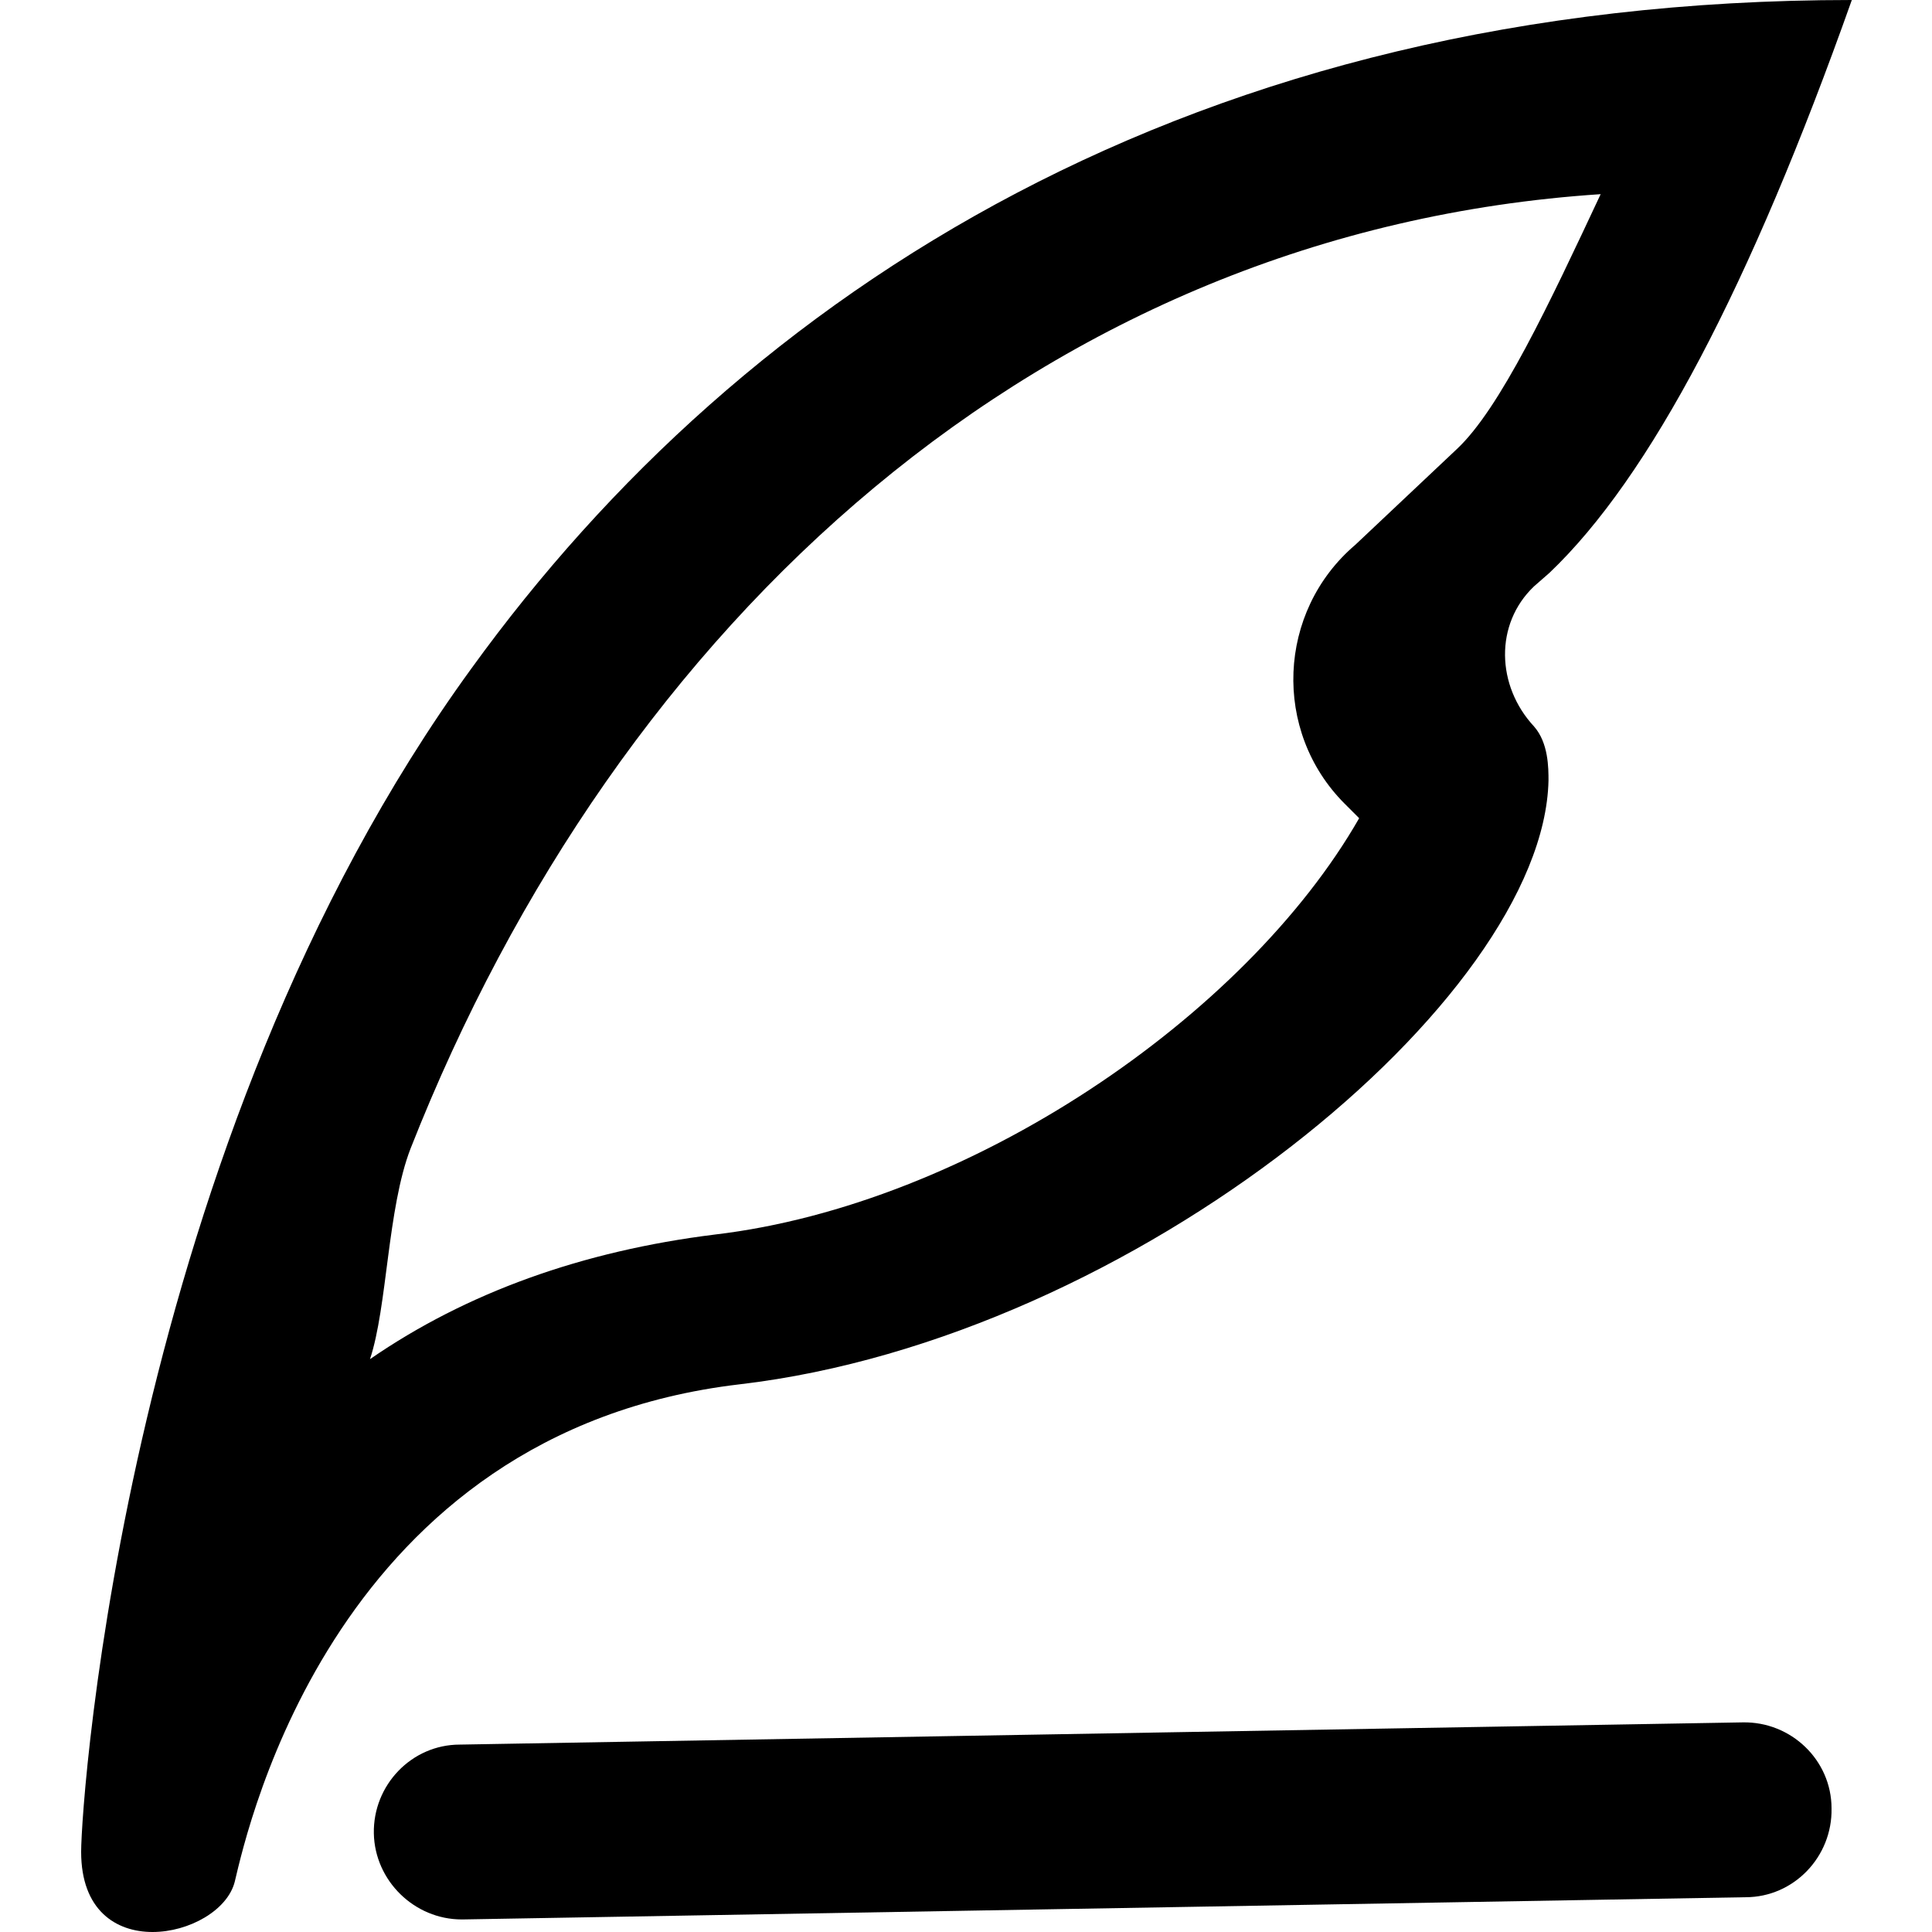 <?xml version="1.0" encoding="utf-8"?>
<!-- Generator: Adobe Illustrator 25.0.1, SVG Export Plug-In . SVG Version: 6.00 Build 0)  -->
<svg version="1.1" id="图层_1" xmlns="http://www.w3.org/2000/svg" xmlns:xlink="http://www.w3.org/1999/xlink" x="0px" y="0px"
	 viewBox="0 0 200 200" style="enable-background:new 0 0 200 200;" xml:space="preserve">
<path d="M99.6,22.3"/>
<g>
	<path d="M47.8,198.7c-4.9,0-9-4-9.1-8.9c-0.1-5,3.9-9.2,8.9-9.2l132.8-2.3c5-0.1,9.2,3.9,9.2,8.9c0.1,5-3.9,9.2-8.9,9.2l-132.8,2.3
		C47.9,198.7,47.8,198.7,47.8,198.7z"/>
	<path d="M38.3,140.7c10-6.9,22-11.2,35.7-12.9c26.3-3.1,54.9-22.5,66.7-43.1l-1.5-1.5c-7.5-7.5-7-19.9,1.1-26.8l0,0l10.5-9.9
		c4.5-4.2,9.6-15.1,14.9-26.4C108,23.9,64,64.3,42.5,118.9C40.1,125.1,40.1,135.3,38.3,140.7L38.3,140.7z M158.8,60.7
		c-4.1,3.9-3.9,10.3,0,14.5c0,0,0,0,0,0c1.5,1.7,1.5,4.3,1.5,5.6c-0.5,22.6-42.8,57.7-83.7,62.5c-41.8,4.9-50.9,45.6-52.3,51.5
		c-1.5,5.9-15.9,9-15.9-3.1c0-5.5,4.7-73.4,40.4-122.5C77,30.2,123.5,0,191.7,0c-10.5,29.6-20.9,49.4-31.3,59.3L158.8,60.7z
		 M149.8,69.2"/>
</g>
</svg>
